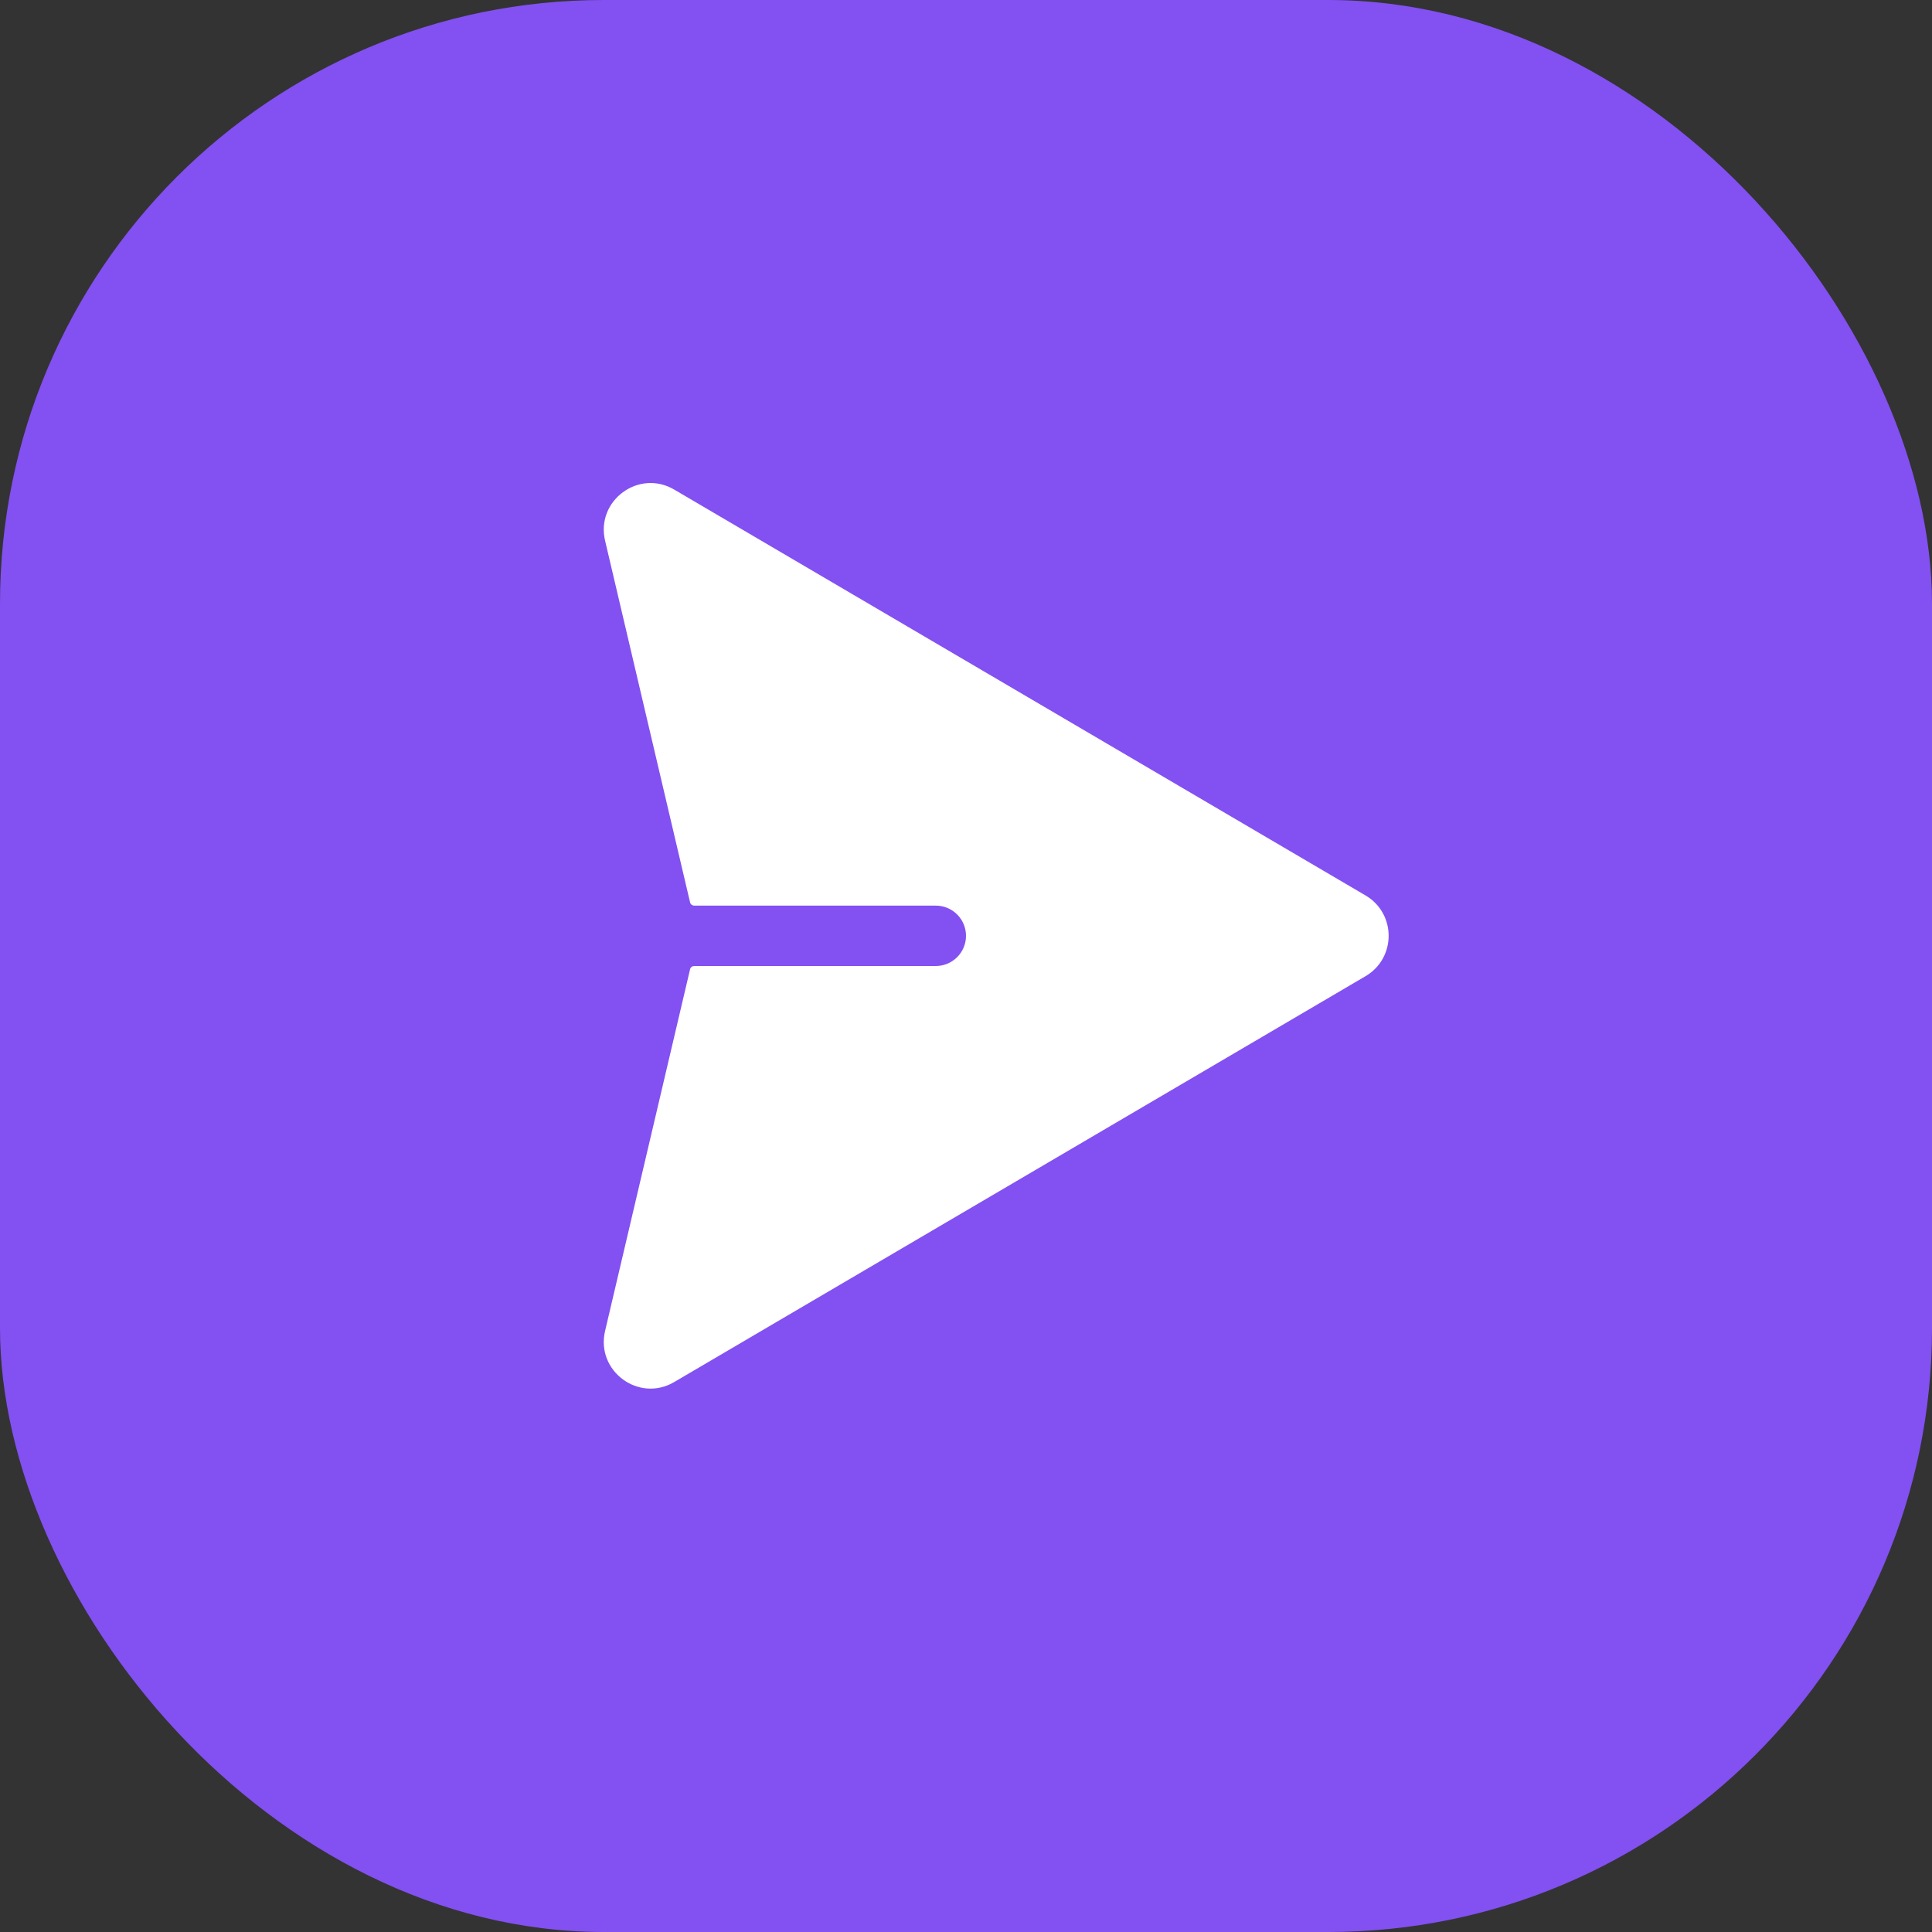 <svg width="32" height="32" viewBox="0 0 32 32" fill="none" xmlns="http://www.w3.org/2000/svg">
<rect x="0" y="0" width="32" height="32" fill="#333333" stroke="none"/>
<rect width="32" height="32" rx="10" fill="#8350F2"/>
<path d="M11.167 8.109C10.58 7.764 9.866 8.292 10.022 8.955L11.43 14.947C11.437 14.979 11.467 15 11.5 15H15.5C15.776 15 16 15.224 16 15.5C16 15.776 15.776 16 15.5 16H11.5C11.467 16 11.437 16.021 11.43 16.053L10.022 22.045C9.866 22.709 10.58 23.236 11.167 22.891L22.617 16.169C23.128 15.869 23.128 15.131 22.617 14.831L11.167 8.109Z" fill="white"/>
</svg>
